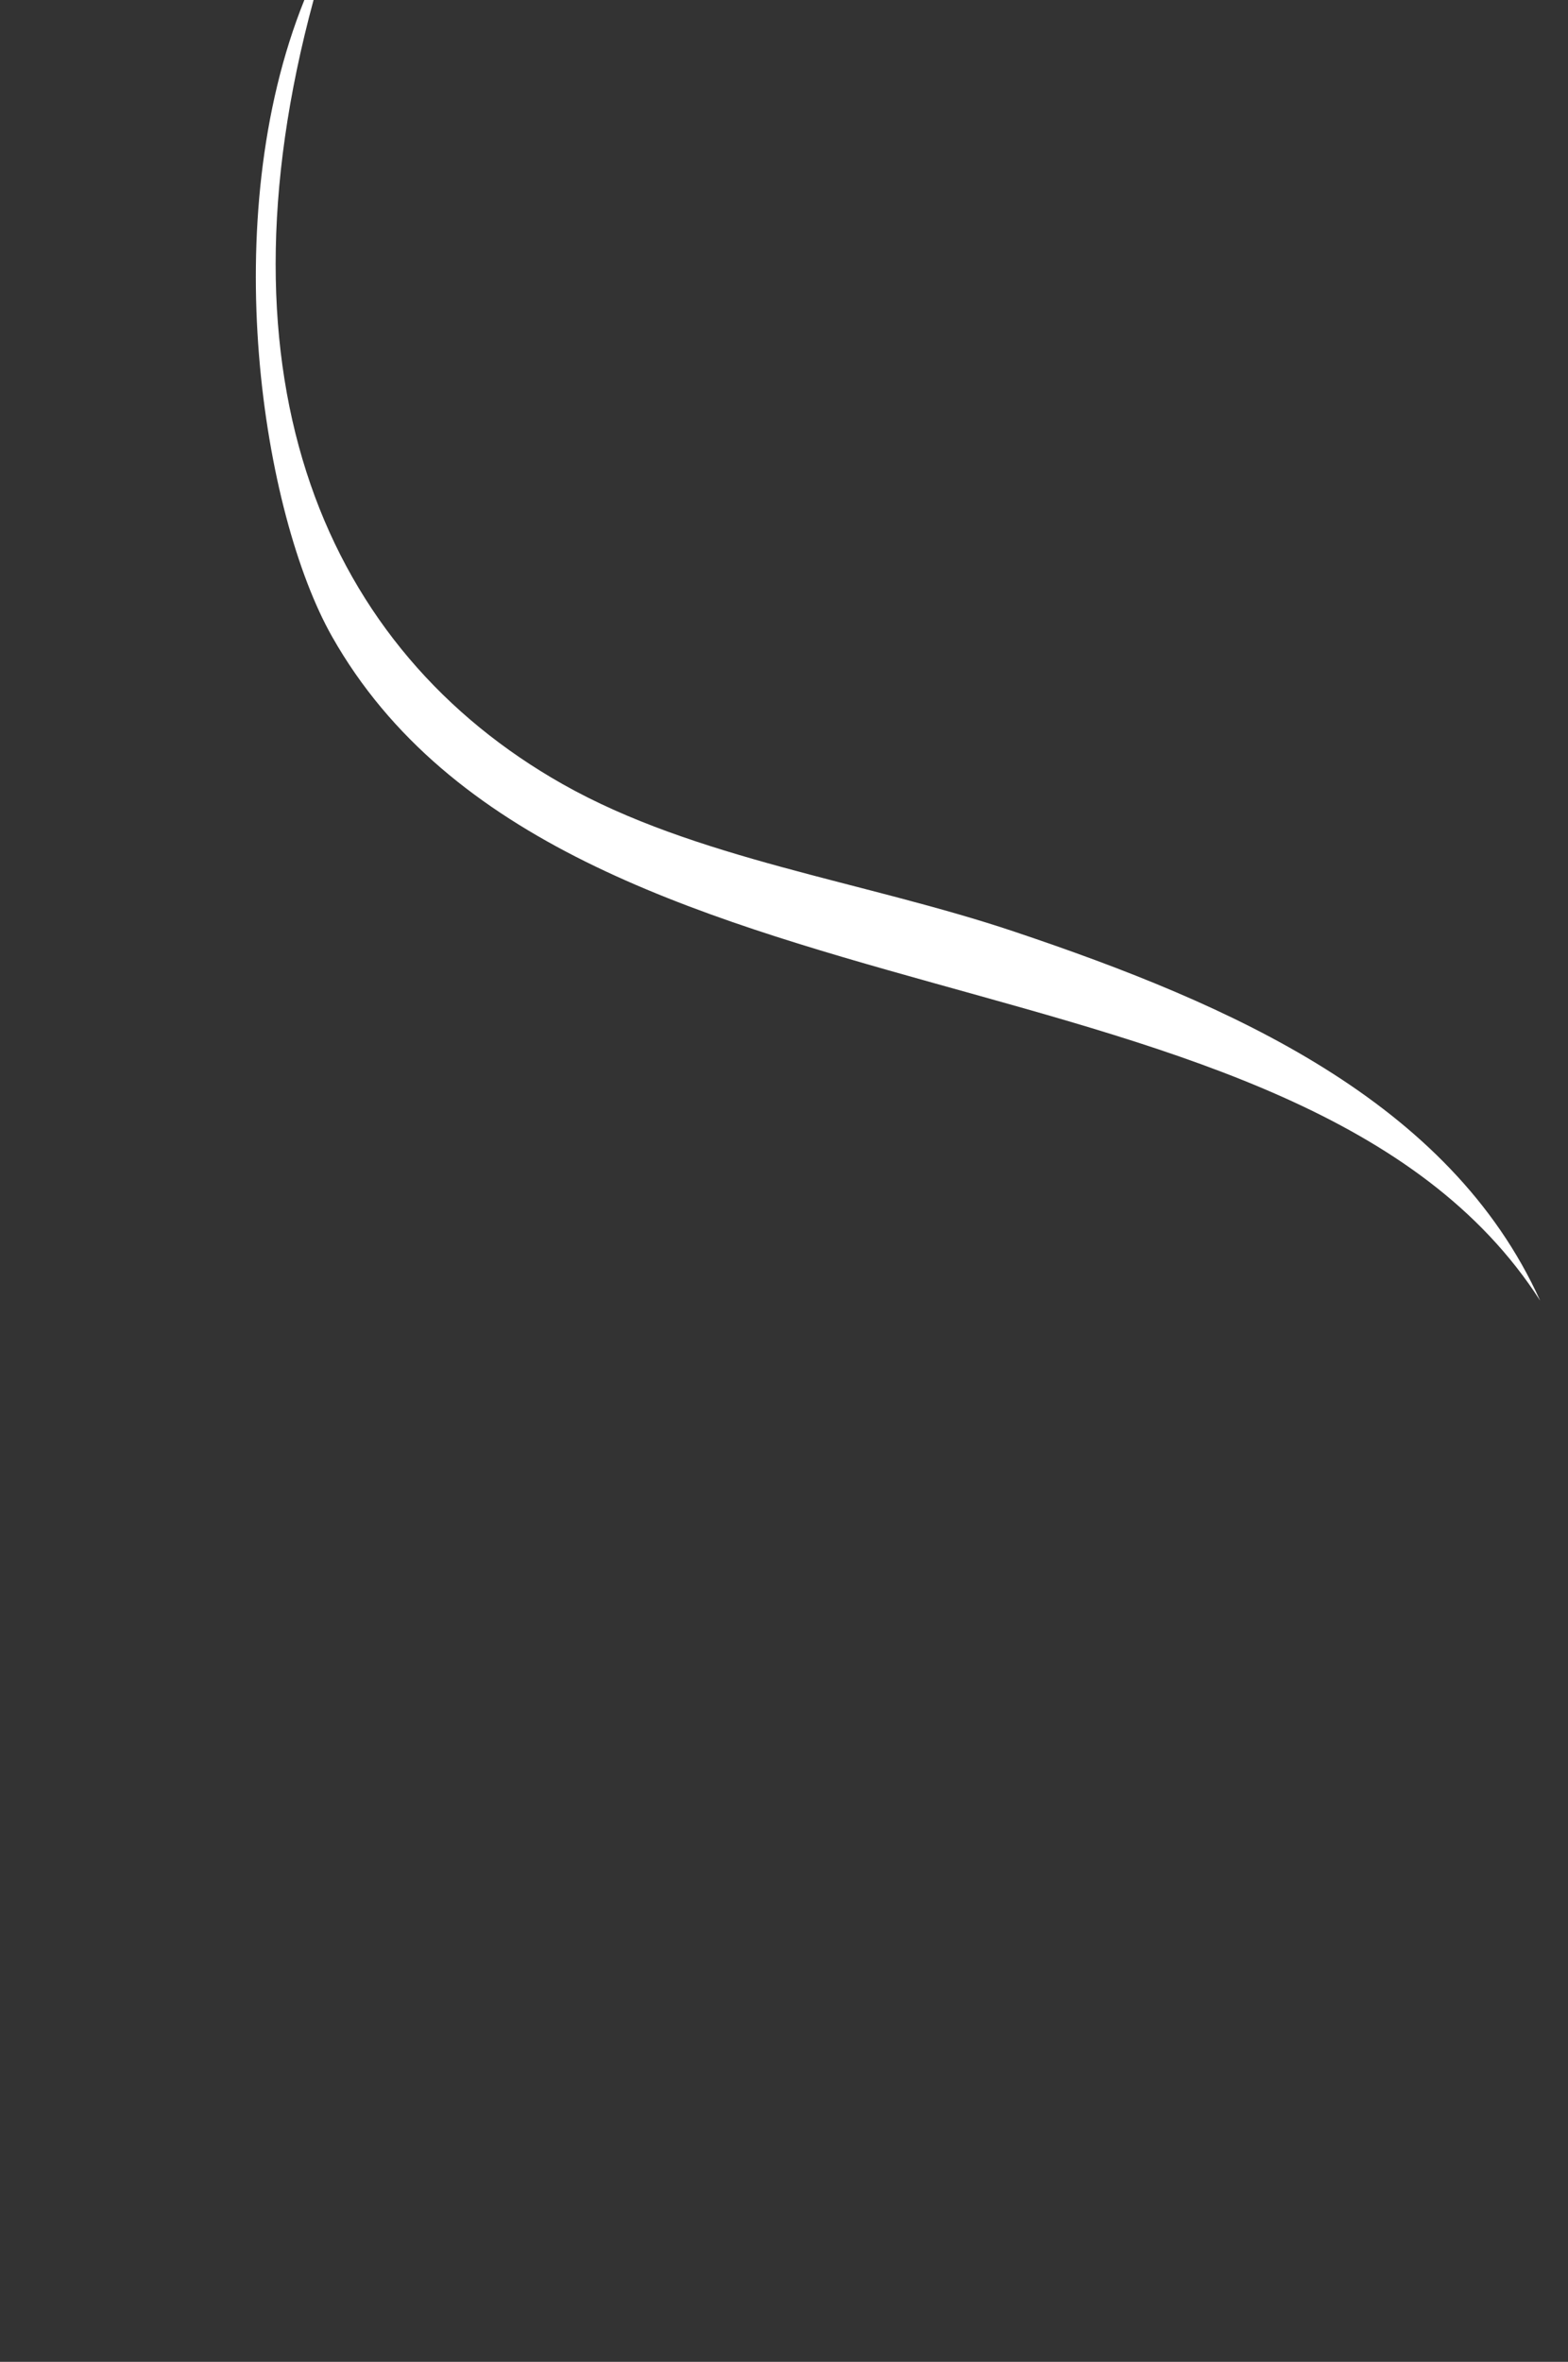 <?xml version="1.0" encoding="utf-8"?>
<!-- Generator: Adobe Illustrator 15.1.0, SVG Export Plug-In . SVG Version: 6.00 Build 0)  -->
<!DOCTYPE svg PUBLIC "-//W3C//DTD SVG 1.1//EN" "http://www.w3.org/Graphics/SVG/1.1/DTD/svg11.dtd">
<svg version="1.1" id="Layer_1" xmlns="http://www.w3.org/2000/svg" xmlns:xlink="http://www.w3.org/1999/xlink" x="0px" y="0px"
	 width="170px" height="256px" viewBox="0 0 170 256" enable-background="new 0 0 170 256" xml:space="preserve">
<rect x="0" y="0" width="170" height="256" fill="#333333" stroke="none"/>
<g>
	<path fill-rule="evenodd" clip-rule="evenodd" fill="#FFFFFF" d="M33.996,0c-11.165,41.18,1.268,70.435,26.997,84.989
		c14.361,8.124,32.746,10.543,48.994,15.998c23.509,7.892,47.178,18.305,56.993,39.995c-25.952-40.491-105.715-27.32-130.984-71.991
		c-7.503-13.264-12.61-45.143-3-68.991C33.329,0,33.663,0,33.996,0z"/>
</g>
</svg>
